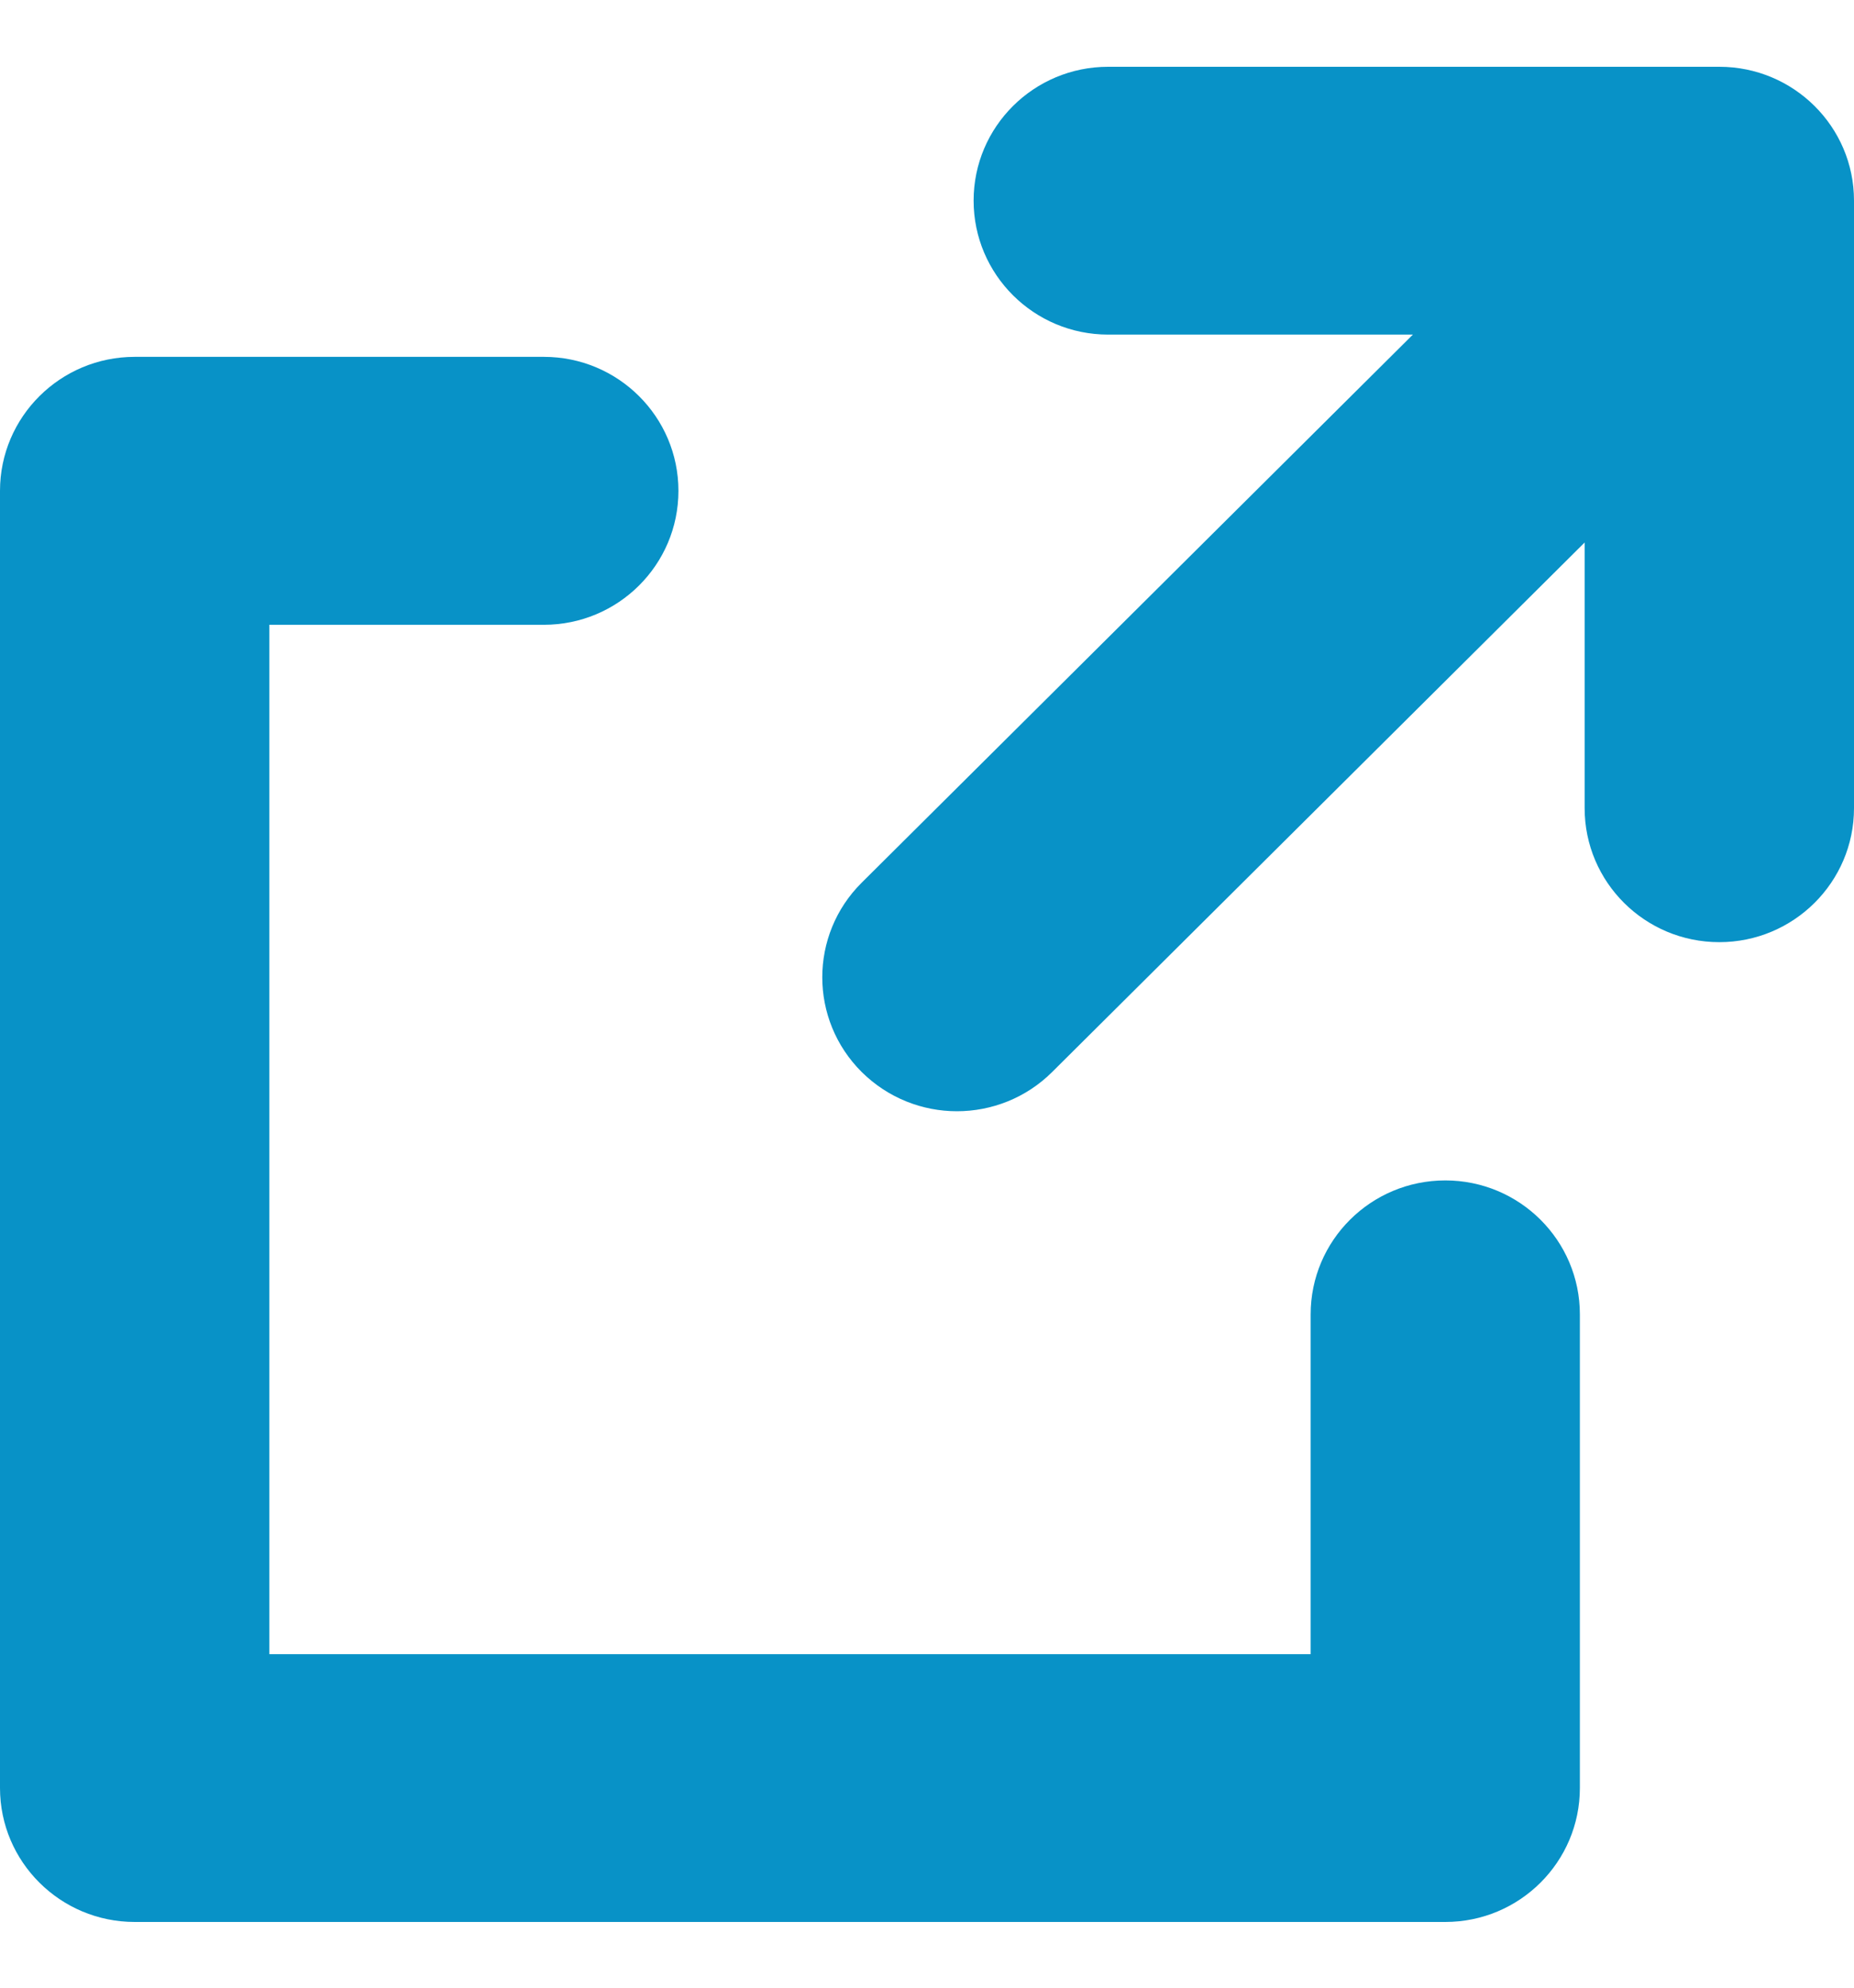 <svg width="14" height="15" viewBox="0 0 14 15" fill="none" xmlns="http://www.w3.org/2000/svg">
<path fill-rule="evenodd" clip-rule="evenodd" d="M12.983 0.504H8.368C7.807 0.504 7.352 0.956 7.352 1.514C7.352 2.072 7.807 2.525 8.368 2.525H10.669L6.507 6.661C6.11 7.055 6.11 7.695 6.507 8.09C6.706 8.287 6.966 8.386 7.226 8.386C7.486 8.386 7.747 8.287 7.945 8.09L11.966 4.094V6.099C11.966 6.657 12.421 7.11 12.983 7.11C13.544 7.11 14 6.657 14 6.099V1.514C14 0.956 13.544 0.504 12.983 0.504Z" fill="#0892C7"/>
<path fill-rule="evenodd" clip-rule="evenodd" d="M10.914 8.908C10.352 8.908 9.897 9.361 9.897 9.919V12.483H6.649H6.299H2.034V8.289V7.898V4.715H4.107C4.668 4.715 5.123 4.262 5.123 3.704C5.123 3.146 4.668 2.693 4.107 2.693H1.017C0.456 2.693 0 3.146 0 3.704V7.898V8.289V13.493C0 14.051 0.456 14.504 1.017 14.504H6.299H6.649H10.914C11.475 14.504 11.93 14.051 11.93 13.493V9.919C11.93 9.361 11.475 8.908 10.914 8.908Z" fill="#0892C7"/>
</svg>
